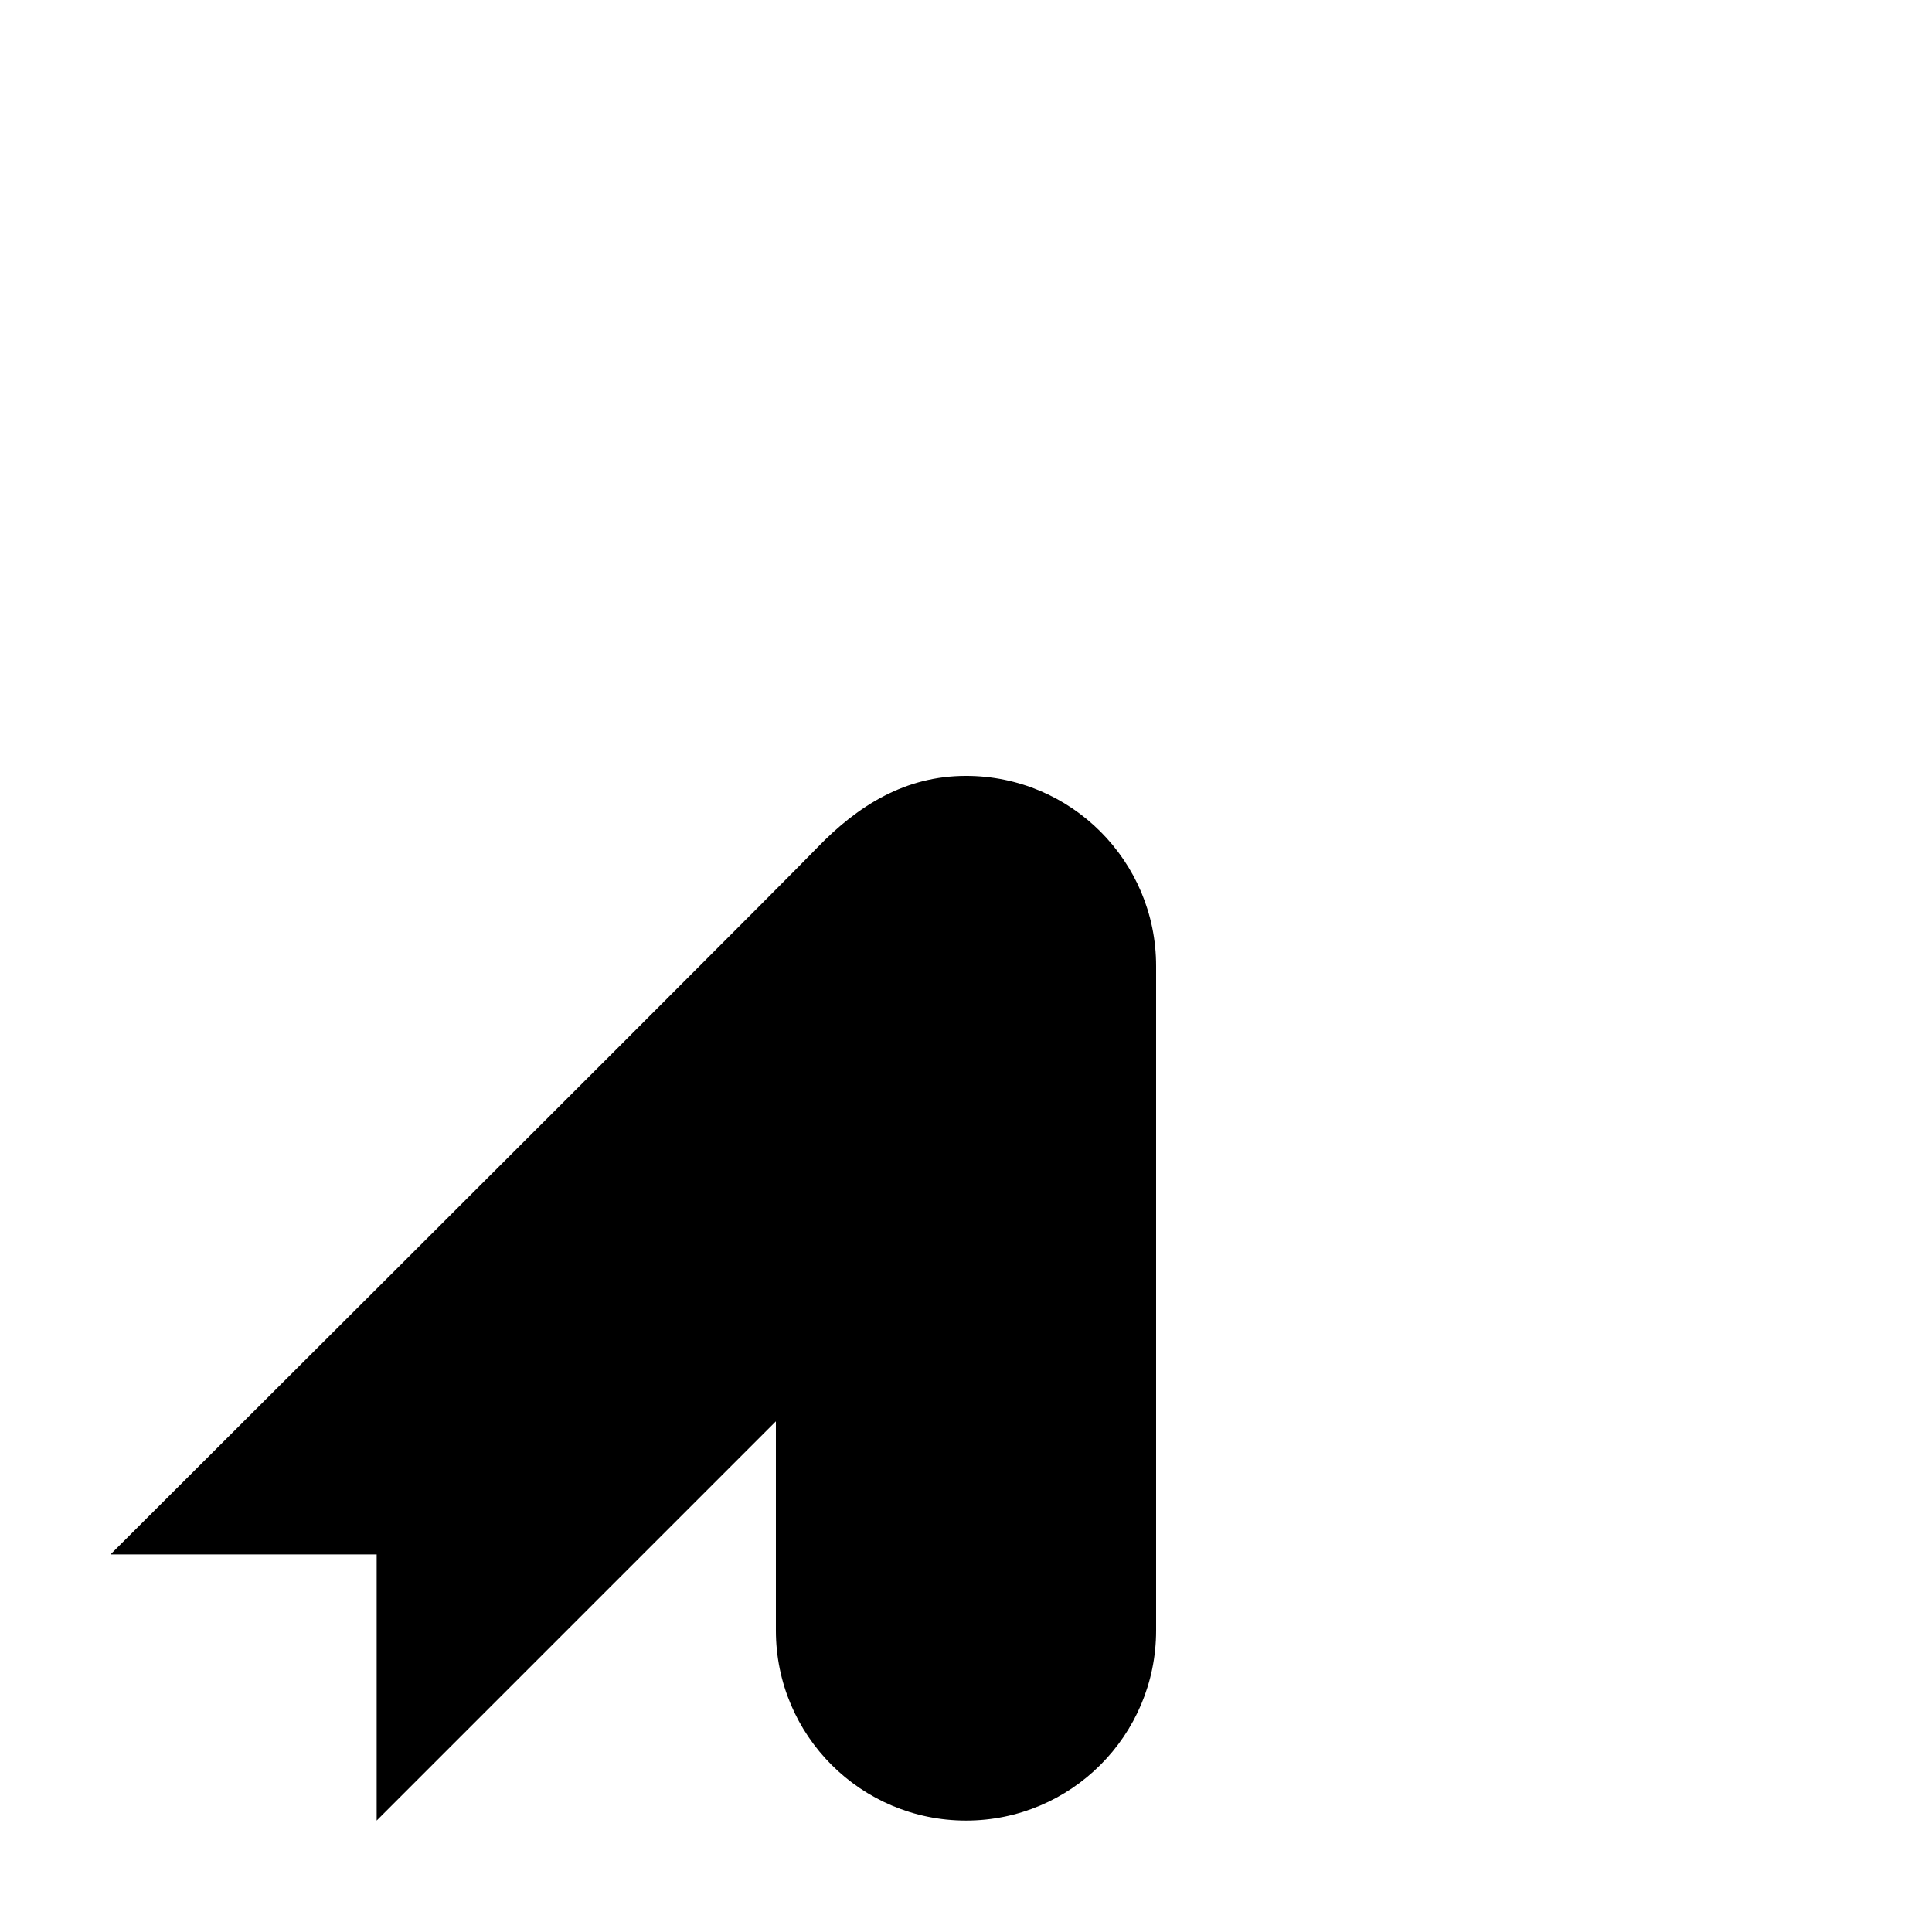 <?xml version="1.0" encoding="UTF-8"?>
<!-- Uploaded to: ICON Repo, www.iconrepo.com, Generator: ICON Repo Mixer Tools -->
<svg fill="#000000" width="800px" height="800px" version="1.1" viewBox="144 144 512 512" xmlns="http://www.w3.org/2000/svg">
 <path d="m450.38 400c0-27.824-22.555-50.383-50.379-50.383-15.988 0-28.551 7.738-39.465 19.062-7.277 7.547-69.695 69.965-187.25 187.25h70.531v70.535l105.8-105.8v55.418c0 27.828 22.559 50.383 50.383 50.383s50.379-22.555 50.379-50.383v-174.16c-0.004-1.09 0-1.504 0-1.918z"/>
</svg>